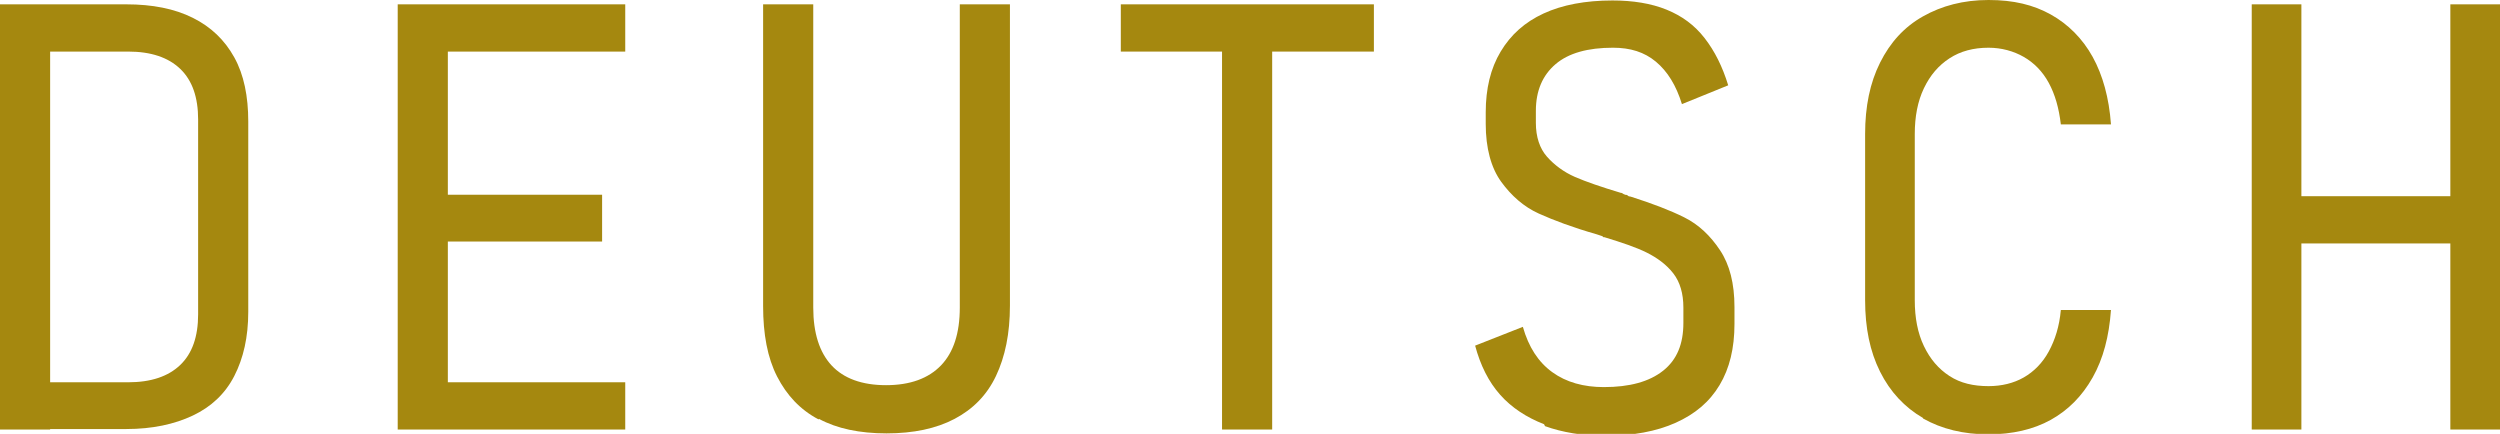 <?xml version="1.0" encoding="UTF-8"?>
<svg id="Ebene_2" data-name="Ebene 2" xmlns="http://www.w3.org/2000/svg" viewBox="0 0 51.86 9">
  <defs>
    <style>
      .cls-1 {
        fill: #a5880f;
      }
    </style>
  </defs>
  <g id="Texte_Buttons_Deusch" data-name="Texte Buttons Deusch">
    <g>
      <path class="cls-1" d="m0,.09h1.04v8.82H0V.09Zm.72,7.84h1.94c.47,0,.83-.12,1.08-.36s.37-.59.37-1.05V2.48c0-.46-.12-.81-.37-1.05s-.61-.36-1.08-.36H.72V.09h1.9c.54,0,1,.09,1.38.28s.66.46.86.82.29.81.29,1.33v3.95c0,.52-.1.96-.29,1.33s-.48.64-.86.82-.84.28-1.38.28H.72v-.98Z"/>
      <path class="cls-1" d="m8.25.09h1.04v8.82h-1.04V.09Zm.6,0h4.12v.98h-4.12V.09Zm0,3.95h3.64v.97h-3.64v-.97Zm0,3.89h4.12v.98h-4.12v-.98Z"/>
      <path class="cls-1" d="m16.98,8.7c-.38-.2-.66-.5-.86-.89s-.29-.88-.29-1.46V.09h1.04v6.29c0,.53.13.93.38,1.2s.63.41,1.13.41.88-.14,1.14-.41.39-.67.39-1.2V.09h1.04v6.25c0,.58-.1,1.06-.29,1.46s-.48.69-.86.89-.85.3-1.41.3-1.03-.1-1.4-.3Z"/>
      <path class="cls-1" d="m23.25.09h5.25v.98h-5.25V.09Zm2.1.63h1.04v8.19h-1.04V.72Z"/>
      <path class="cls-1" d="m32.03,8.8c-.36-.14-.67-.34-.91-.61s-.41-.61-.52-1.02l.99-.39c.12.42.32.73.61.94s.65.31,1.07.31c.53,0,.94-.11,1.23-.34s.42-.56.42-.99v-.32c0-.29-.07-.53-.21-.71s-.33-.32-.55-.43-.52-.21-.88-.32h-.02s-.02-.02-.02-.02l-.12-.04c-.49-.14-.89-.29-1.2-.43s-.57-.37-.78-.66-.32-.7-.32-1.2v-.24c0-.49.1-.91.31-1.26s.5-.61.89-.79.87-.27,1.43-.27c.42,0,.8.06,1.12.19s.58.32.79.59.37.59.49.98l-.96.39c-.12-.39-.3-.68-.54-.88s-.53-.29-.89-.29c-.52,0-.92.11-1.19.34s-.41.55-.41.97v.25c0,.29.08.53.23.7s.35.32.58.42.55.21.95.33c.02,0,.04.01.05.02s.03.01.04.02c.02,0,.04,0,.06.02s.03.01.06.02c.44.14.81.28,1.11.43s.54.38.74.68.3.69.3,1.18v.35c0,.5-.1.92-.31,1.27s-.51.6-.91.78-.89.27-1.46.27c-.47,0-.89-.07-1.25-.2Z"/>
      <path class="cls-1" d="m39.89,8.67c-.38-.22-.68-.54-.89-.96s-.31-.91-.31-1.48v-3.45c0-.57.1-1.06.31-1.48s.5-.74.89-.96.84-.34,1.36-.34.93.1,1.29.3.66.5.87.88.34.85.38,1.4h-1.04c-.04-.34-.12-.62-.25-.86s-.31-.42-.52-.54-.46-.19-.73-.19c-.31,0-.58.07-.81.22s-.4.35-.53.62-.19.59-.19.95v3.45c0,.36.06.68.19.95s.3.47.53.62.5.21.81.21c.27,0,.52-.06.73-.18s.39-.3.52-.54.22-.52.25-.86h1.04c-.04.55-.16,1.01-.38,1.4s-.51.68-.87.88-.8.3-1.29.3c-.52,0-.97-.11-1.36-.33Z"/>
      <path class="cls-1" d="m46.71.09h1.03v8.82h-1.03V.09Zm.73,3.98h3.89v.98h-3.89v-.98ZM50.83.09h1.04v8.82h-1.04V.09Z"/>
    </g>
  </g>
</svg>